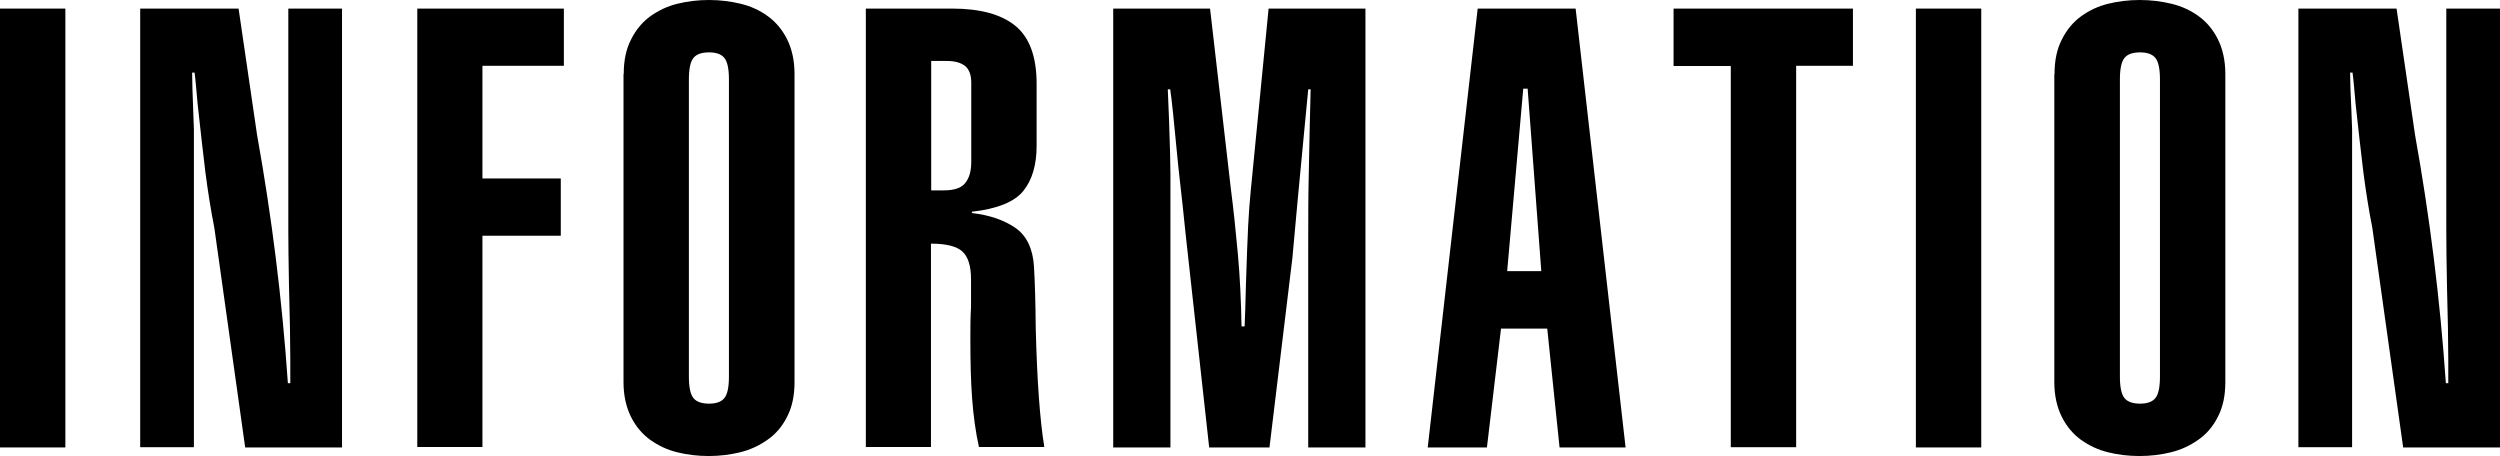 <?xml version="1.0" encoding="UTF-8"?>
<svg id="_レイヤー_2" data-name="レイヤー 2" xmlns="http://www.w3.org/2000/svg" viewBox="0 0 113.59 20.72">
  <defs>
    <style>
      .cls-1 {
        stroke-width: 0px;
      }
    </style>
  </defs>
  <g id="_レイヤー_1-2" data-name="レイヤー 1">
    <path class="cls-1" d="M0,20.33V.39h2.97v19.94H0Z"/>
    <path class="cls-1" d="M10.84.39l.84,5.74c.67,3.73,1.14,7.49,1.4,11.28h.11v-1.06c0-.82-.02-1.95-.06-3.39-.02-1.06-.03-1.88-.03-2.44V.39h2.44v19.94h-4.4l-1.4-9.97c-.17-.86-.3-1.71-.41-2.55-.1-.84-.22-1.87-.35-3.08-.06-.67-.1-1.15-.14-1.43h-.11c0,.39.02.98.05,1.76l.03.81v14.45h-2.44V.39h4.45Z"/>
    <path class="cls-1" d="M18.96,20.33V.39h6.66v2.6h-3.7v5.12h3.56v2.6h-3.56v9.6h-2.97Z"/>
    <path class="cls-1" d="M28.34,3.36c0-.62.11-1.14.34-1.58.22-.44.52-.79.88-1.05.37-.26.77-.45,1.22-.56.45-.11.92-.17,1.43-.17s.98.06,1.44.17c.46.11.87.3,1.23.56.36.26.66.61.88,1.05.22.44.34.97.34,1.58v14c0,.62-.11,1.14-.34,1.58-.22.44-.52.79-.9,1.05-.37.26-.78.45-1.23.56-.45.11-.92.17-1.43.17s-.98-.06-1.43-.17c-.45-.11-.85-.3-1.22-.56-.36-.26-.66-.61-.88-1.05-.22-.44-.34-.97-.34-1.58V3.36ZM31.3,17.11c0,.49.07.81.21.98.14.17.38.25.71.25.32,0,.55-.08.69-.25.14-.17.21-.49.21-.98V3.61c0-.49-.07-.81-.21-.98s-.37-.25-.69-.25c-.34,0-.57.08-.71.25-.14.17-.21.49-.21.98v13.5Z"/>
    <path class="cls-1" d="M39.34,20.33V.39h3.92c1.27,0,2.23.26,2.87.78.64.52.97,1.4.97,2.63v2.83c0,.86-.2,1.54-.6,2.04s-1.18.82-2.34.95v.06c.8.09,1.46.32,1.97.67s.8.94.85,1.76c.04.65.07,1.59.08,2.8.06,2.39.19,4.19.39,5.4h-2.97c-.15-.67-.25-1.4-.31-2.2-.06-.79-.08-1.7-.08-2.73,0-.48,0-.96.03-1.43v-1.26c0-.6-.13-1.02-.39-1.26-.26-.24-.74-.36-1.43-.36v9.24h-2.97ZM42.31,8.65h.56c.49,0,.82-.11.99-.34.18-.22.27-.54.27-.95v-3.61c0-.35-.1-.61-.29-.76-.2-.15-.47-.22-.83-.22h-.7v5.88Z"/>
    <path class="cls-1" d="M54.94,20.33l-1.06-9.6c-.07-.75-.19-1.79-.34-3.14-.11-1.16-.19-1.97-.24-2.44s-.09-.83-.13-1.09h-.11c.02.43.04.92.06,1.48.04,1.14.06,1.94.06,2.41v12.38h-2.6V.39h4.4l.95,8.23c.11.84.21,1.8.31,2.88s.15,2.19.17,3.33h.14c.02-.41.04-1.05.06-1.9.04-1.19.07-2.08.1-2.66.03-.58.07-1.12.12-1.62l.81-8.26h4.4v19.94h-2.6v-9.18c0-1.16,0-2.32.03-3.49.02-1.17.05-2.37.08-3.6h-.11c-.04.41-.1,1.04-.18,1.88-.08.84-.18,1.86-.29,3.05-.15,1.64-.23,2.56-.25,2.74l-1.04,8.6h-2.71Z"/>
    <path class="cls-1" d="M67.14.39h4.45l2.27,19.94h-3l-.56-5.4h-2.1l-.64,5.4h-2.69L67.14.39ZM70.03,12.32l-.62-8.29h-.2l-.73,8.29h1.54Z"/>
    <path class="cls-1" d="M84.19.39v2.6h-2.58v17.33h-2.97V3h-2.6V.39h8.15Z"/>
    <path class="cls-1" d="M87.05,20.33V.39h2.97v19.94h-2.97Z"/>
    <path class="cls-1" d="M93.35,3.36c0-.62.11-1.14.34-1.58.22-.44.52-.79.88-1.05.36-.26.77-.45,1.22-.56.45-.11.92-.17,1.43-.17s.98.06,1.44.17c.46.11.87.3,1.23.56.36.26.66.61.88,1.05.22.44.34.97.34,1.58v14c0,.62-.11,1.14-.34,1.58-.22.44-.52.79-.9,1.05-.37.26-.78.45-1.23.56-.45.11-.92.17-1.43.17s-.98-.06-1.43-.17c-.45-.11-.85-.3-1.22-.56-.36-.26-.66-.61-.88-1.05-.22-.44-.34-.97-.34-1.58V3.36ZM96.32,17.11c0,.49.07.81.21.98.14.17.38.25.71.25.32,0,.55-.08.69-.25.14-.17.21-.49.21-.98V3.61c0-.49-.07-.81-.21-.98-.14-.17-.37-.25-.69-.25-.34,0-.57.08-.71.25-.14.17-.21.49-.21.98v13.5Z"/>
    <path class="cls-1" d="M108.89.39l.84,5.74c.67,3.73,1.14,7.49,1.4,11.28h.11v-1.06c0-.82-.02-1.95-.06-3.39-.02-1.06-.03-1.88-.03-2.44V.39h2.44v19.94h-4.4l-1.4-9.97c-.17-.86-.3-1.71-.41-2.55-.1-.84-.22-1.87-.35-3.08-.06-.67-.1-1.15-.14-1.43h-.11c0,.39.02.98.06,1.76l.03.81v14.45h-2.44V.39h4.45Z"/>
  </g>
</svg>